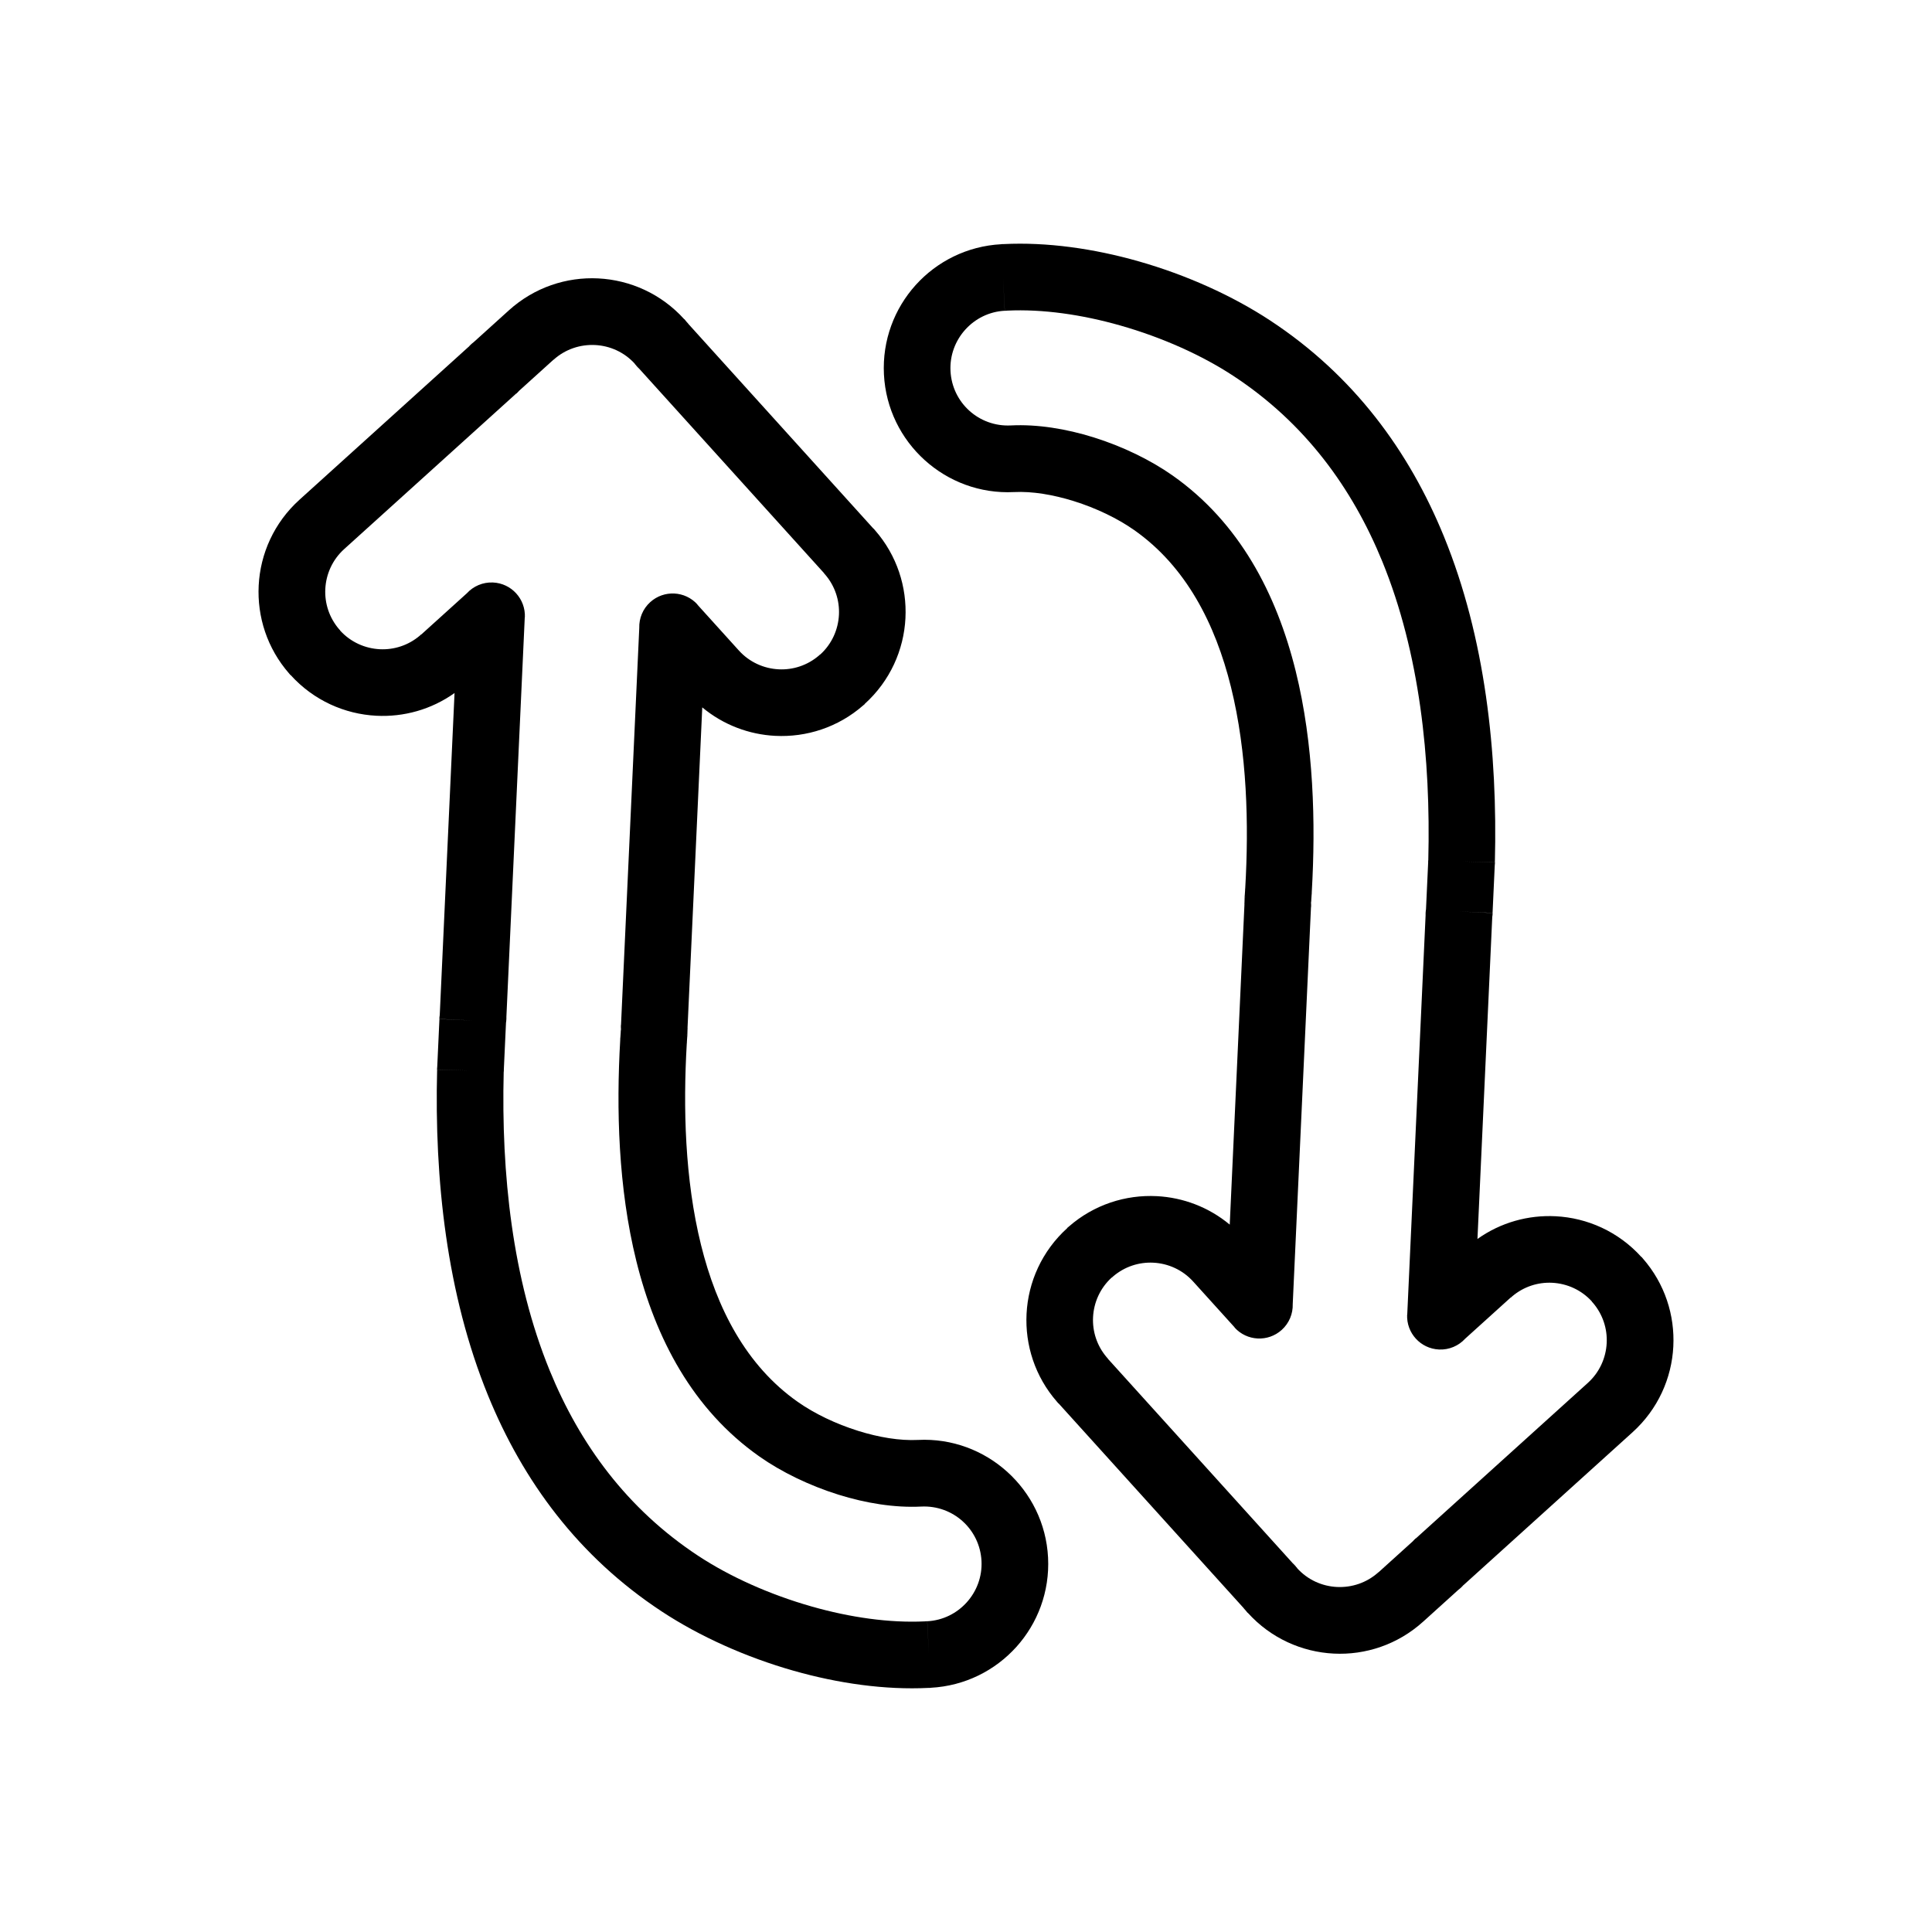 <?xml version="1.0" encoding="UTF-8"?>
<!-- Uploaded to: SVG Repo, www.svgrepo.com, Generator: SVG Repo Mixer Tools -->
<svg fill="#000000" width="800px" height="800px" version="1.1" viewBox="144 144 512 512" xmlns="http://www.w3.org/2000/svg">
 <g>
  <path d="m531.82 564.07c-0.246 0.281-0.508 0.551-0.793 0.805-0.191 0.172-0.391 0.332-0.594 0.484l-9.281 8.391c-6.75 6.102-15.309 8.891-23.695 8.469-8.418-0.422-16.68-4.059-22.777-10.805l6.539-5.914-6.566 5.941c-0.18-0.199-0.352-0.406-0.512-0.621-0.461-0.535-0.207-0.227-0.344-0.391l0.016-0.012-0.004-0.004-0.023 0.02c-0.094-0.109-0.18-0.223-0.266-0.34l-49.016-54.211 6.539-5.914-6.57 5.941c-0.129-0.141-0.25-0.285-0.363-0.43-5.828-6.664-8.484-15.062-8.062-23.312 0.426-8.387 4.062-16.625 10.797-22.715l5.914 6.539-5.941-6.57c0.141-0.125 0.285-0.246 0.43-0.363 6.668-5.832 15.066-8.488 23.316-8.066 6.918 0.352 13.734 2.887 19.328 7.543l3.906-84.961v-0.023h-0.023c0.008-0.137 0.016-0.27 0.027-0.406l0.004-0.141c0.012-0.633 0.023-1.078 0.035-1.23l0.195 0.012 0.008-0.031-0.219-0.016c0.012-0.172 0.027-0.344 0.051-0.512l0.094-1.391h0.004v-0.004h-0.02c0.012-0.172 0.027-0.34 0.047-0.504 0.973-16.707 0.535-35.84-3.785-53.27-4.148-16.746-11.922-31.934-25.629-41.57-4.391-3.09-10.066-5.828-16.031-7.691-5.441-1.699-10.992-2.637-15.836-2.394-9.027 0.453-17.414-2.812-23.664-8.465-6.246-5.644-10.344-13.66-10.805-22.707-0.461-9.062 2.785-17.449 8.406-23.688 5.621-6.234 13.625-10.336 22.676-10.82v-0.004h0.02v-0.02c0.203-0.012 0.402-0.012 0.602-0.012 11.461-0.574 23.879 1.176 35.777 4.562 12.637 3.594 24.879 9.109 34.875 15.684 22.16 14.574 36.801 34.598 46.047 57.234 10.969 26.852 14.246 57.242 13.5 86.348l-8.82-0.207 8.852 0.227c-0.008 0.293-0.031 0.582-0.066 0.867l-0.578 12.531-8.82-0.379 8.848 0.41c-0.016 0.355-0.055 0.703-0.109 1.043l-0.016 0.312h0.008l-0.012 0.102-3.902 84.918c6.184-4.402 13.512-6.391 20.73-6.019 8.387 0.43 16.625 4.062 22.715 10.797l-6.539 5.914 6.57-5.941c0.129 0.141 0.246 0.285 0.363 0.43 5.832 6.668 8.488 15.066 8.066 23.316-0.426 8.391-4.062 16.629-10.801 22.723l-44.816 40.523zm-22.5-3.394 9.105-8.234c0.23-0.266 0.48-0.52 0.746-0.762l0.027 0.027 45.605-41.234c3.109-2.812 4.789-6.637 4.988-10.547 0.191-3.766-1.016-7.613-3.672-10.699-0.086-0.09-0.172-0.18-0.258-0.27l0.012-0.008-0.012-0.016 0.02-0.016c-2.809-3.098-6.625-4.769-10.52-4.969-3.766-0.191-7.613 1.016-10.695 3.668-0.09 0.086-0.18 0.172-0.27 0.254l-0.008-0.012-0.016 0.012-0.016-0.02-12.078 10.922c-1.711 1.863-4.207 2.984-6.93 2.859-4.887-0.223-8.664-4.367-8.441-9.254h0.027l4.863-105.77c-0.012-0.414 0.004-0.836 0.051-1.262h0.016l0.004-0.043 0.004-0.168h0.016v-0.004l0.008-0.145h0.008l0.574-12.418c-0.004-0.164-0.004-0.332 0-0.5h0.023l0.008-0.152h0.004c0.676-26.953-2.285-54.875-12.188-79.117-7.969-19.504-20.508-36.711-39.406-49.141-8.43-5.543-18.969-10.254-30.031-13.402-10.148-2.887-20.578-4.394-29.996-3.938-0.199 0.023-0.402 0.043-0.609 0.055l-0.465-8.844 0.449 8.82c-4.164 0.219-7.859 2.117-10.465 5.012-2.613 2.898-4.121 6.781-3.91 10.957 0.215 4.207 2.106 7.922 4.992 10.527 2.883 2.606 6.777 4.109 11.004 3.898 7.008-0.352 14.66 0.887 21.922 3.156 7.688 2.402 15.102 6.004 20.941 10.113 17.688 12.438 27.527 31.273 32.617 51.809 4.816 19.441 5.324 40.375 4.269 58.523 0 0.219-0.004 0.438-0.02 0.66h-0.016l-0.094 1.391c0 0.168-0.008 0.34-0.02 0.508h-0.02c-0.02 0.285-0.027 0.293-0.031 0.328 0.031 0.367 0.035 0.742 0.02 1.121h-0.027l-4.84 105.24c0.074 2.504-0.906 5.027-2.91 6.84-3.629 3.281-9.227 3-12.508-0.629l0.027-0.027-11-12.164c-2.812-3.109-6.637-4.789-10.547-4.988-3.766-0.191-7.613 1.016-10.699 3.672-0.09 0.086-0.18 0.172-0.27 0.254l-0.008-0.008-0.016 0.012-0.016-0.02c-3.098 2.809-4.769 6.625-4.969 10.52-0.191 3.766 1.016 7.613 3.668 10.695 0.086 0.09 0.172 0.18 0.254 0.27l-0.012 0.008 0.012 0.016-0.02 0.016 49 54.191c0.297 0.273 0.582 0.57 0.848 0.891l-0.008 0.008c0.09 0.105 0.117 0.145 0.125 0.152 0.078 0.082 0.156 0.164 0.234 0.246l-0.012 0.008 0.016 0.016-0.02 0.016c2.816 3.106 6.629 4.777 10.516 4.973 3.93 0.199 7.918-1.09 11.031-3.902zm12.578-175.54v-0.031l-0.004 0.031zm-0.031 0.168c0.012-0.109 0.02-0.156 0.023-0.168m13.395 92.648v0.004l3.176 3.512-3.176-3.512z"/>
  <path d="m268.18 235.93c0.246-0.281 0.508-0.551 0.793-0.805 0.191-0.172 0.391-0.332 0.594-0.484l9.281-8.391c6.75-6.102 15.309-8.891 23.695-8.469 8.418 0.422 16.68 4.059 22.777 10.805l-6.539 5.914 6.566-5.941c0.18 0.199 0.352 0.406 0.512 0.621 0.461 0.535 0.207 0.227 0.344 0.391l-0.016 0.012 0.004 0.004 0.023-0.02c0.094 0.109 0.18 0.223 0.266 0.34l49.016 54.211-6.539 5.914 6.57-5.941c0.129 0.141 0.25 0.285 0.363 0.43 5.828 6.664 8.484 15.062 8.062 23.312-0.426 8.387-4.062 16.625-10.797 22.715l-5.914-6.539 5.941 6.57c-0.141 0.125-0.285 0.246-0.43 0.363-6.668 5.832-15.066 8.488-23.316 8.066-6.918-0.352-13.734-2.887-19.328-7.543l-3.906 84.961v0.023h0.023c-0.008 0.137-0.016 0.27-0.027 0.406l-0.004 0.141c-0.012 0.633-0.023 1.078-0.035 1.23l-0.195-0.012-0.008 0.031 0.219 0.016c-0.012 0.172-0.027 0.344-0.051 0.512l-0.094 1.391h-0.004v0.004h0.02c-0.012 0.172-0.027 0.34-0.047 0.504-0.973 16.707-0.535 35.84 3.785 53.27 4.148 16.746 11.922 31.934 25.629 41.57 4.391 3.09 10.066 5.828 16.031 7.691 5.441 1.699 10.992 2.637 15.836 2.394 9.027-0.453 17.414 2.812 23.664 8.465 6.246 5.644 10.344 13.66 10.805 22.707 0.461 9.062-2.785 17.449-8.406 23.688-5.621 6.234-13.625 10.336-22.676 10.82v0.004h-0.02v0.02c-0.203 0.012-0.402 0.012-0.602 0.012-11.461 0.574-23.879-1.176-35.777-4.562-12.637-3.594-24.879-9.109-34.875-15.684-22.16-14.574-36.801-34.598-46.047-57.234-10.969-26.852-14.246-57.242-13.5-86.348l8.82 0.207-8.852-0.227c0.008-0.293 0.031-0.582 0.066-0.867l0.578-12.531 8.82 0.379-8.848-0.41c0.016-0.355 0.055-0.703 0.109-1.043l0.016-0.312h-0.008l0.012-0.102 3.902-84.918c-6.184 4.402-13.512 6.391-20.73 6.019-8.387-0.43-16.625-4.062-22.715-10.797l6.539-5.914-6.57 5.941c-0.129-0.141-0.246-0.285-0.363-0.43-5.832-6.668-8.488-15.066-8.066-23.316 0.426-8.391 4.062-16.629 10.801-22.723l44.816-40.523zm22.5 3.394-9.105 8.234c-0.23 0.266-0.48 0.52-0.746 0.762l-0.027-0.027-45.605 41.234c-3.109 2.812-4.789 6.637-4.988 10.547-0.191 3.766 1.016 7.613 3.672 10.699 0.086 0.09 0.172 0.18 0.258 0.27l-0.012 0.008 0.012 0.016-0.02 0.016c2.809 3.098 6.625 4.769 10.52 4.969 3.766 0.191 7.613-1.016 10.695-3.668 0.09-0.086 0.18-0.172 0.27-0.254l0.008 0.012 0.016-0.012 0.016 0.02 12.078-10.922c1.711-1.863 4.207-2.984 6.93-2.859 4.887 0.223 8.664 4.367 8.441 9.254h-0.027l-4.863 105.77c0.012 0.414-0.004 0.836-0.051 1.262h-0.016l-0.004 0.043-0.004 0.168h-0.016v0.004l-0.008 0.145h-0.008l-0.574 12.418c0.004 0.164 0.004 0.332 0 0.5h-0.023l-0.008 0.152h-0.004c-0.676 26.953 2.285 54.875 12.188 79.117 7.969 19.504 20.508 36.711 39.406 49.141 8.43 5.543 18.969 10.254 30.031 13.402 10.148 2.887 20.578 4.394 29.996 3.938 0.199-0.023 0.402-0.043 0.609-0.055l0.465 8.844-0.449-8.82c4.164-0.219 7.859-2.117 10.465-5.012 2.613-2.898 4.121-6.781 3.91-10.957-0.215-4.207-2.106-7.922-4.992-10.527-2.883-2.606-6.777-4.109-11.004-3.898-7.008 0.352-14.66-0.887-21.922-3.156-7.688-2.402-15.102-6.004-20.941-10.113-17.688-12.438-27.527-31.273-32.617-51.809-4.816-19.441-5.324-40.375-4.269-58.523 0-0.219 0.004-0.438 0.02-0.66h0.016l0.094-1.391c0-0.168 0.008-0.34 0.02-0.508h0.02c0.02-0.285 0.027-0.293 0.031-0.328-0.031-0.367-0.035-0.742-0.02-1.121h0.027l4.84-105.24c-0.074-2.504 0.906-5.027 2.91-6.84 3.629-3.281 9.227-3 12.508 0.629l-0.027 0.027 11 12.164c2.812 3.109 6.637 4.789 10.547 4.988 3.766 0.191 7.613-1.016 10.699-3.672 0.09-0.086 0.18-0.172 0.27-0.254l0.008 0.008 0.016-0.012 0.016 0.02c3.098-2.809 4.769-6.625 4.969-10.52 0.191-3.766-1.016-7.613-3.668-10.695-0.086-0.09-0.172-0.18-0.254-0.27l0.012-0.008-0.012-0.016 0.02-0.016-49-54.191c-0.297-0.273-0.582-0.57-0.848-0.891l0.008-0.008c-0.09-0.105-0.117-0.145-0.125-0.152-0.078-0.082-0.156-0.164-0.234-0.246l0.012-0.008-0.016-0.016 0.02-0.016c-2.816-3.106-6.629-4.777-10.516-4.973-3.93-0.199-7.918 1.09-11.031 3.902zm-12.578 175.54v0.031l0.004-0.031zm0.031-0.168c-0.012 0.109-0.02 0.156-0.023 0.168m-13.395-92.648v-0.004l-3.176-3.512 3.176 3.512z"/>
 </g>
</svg>